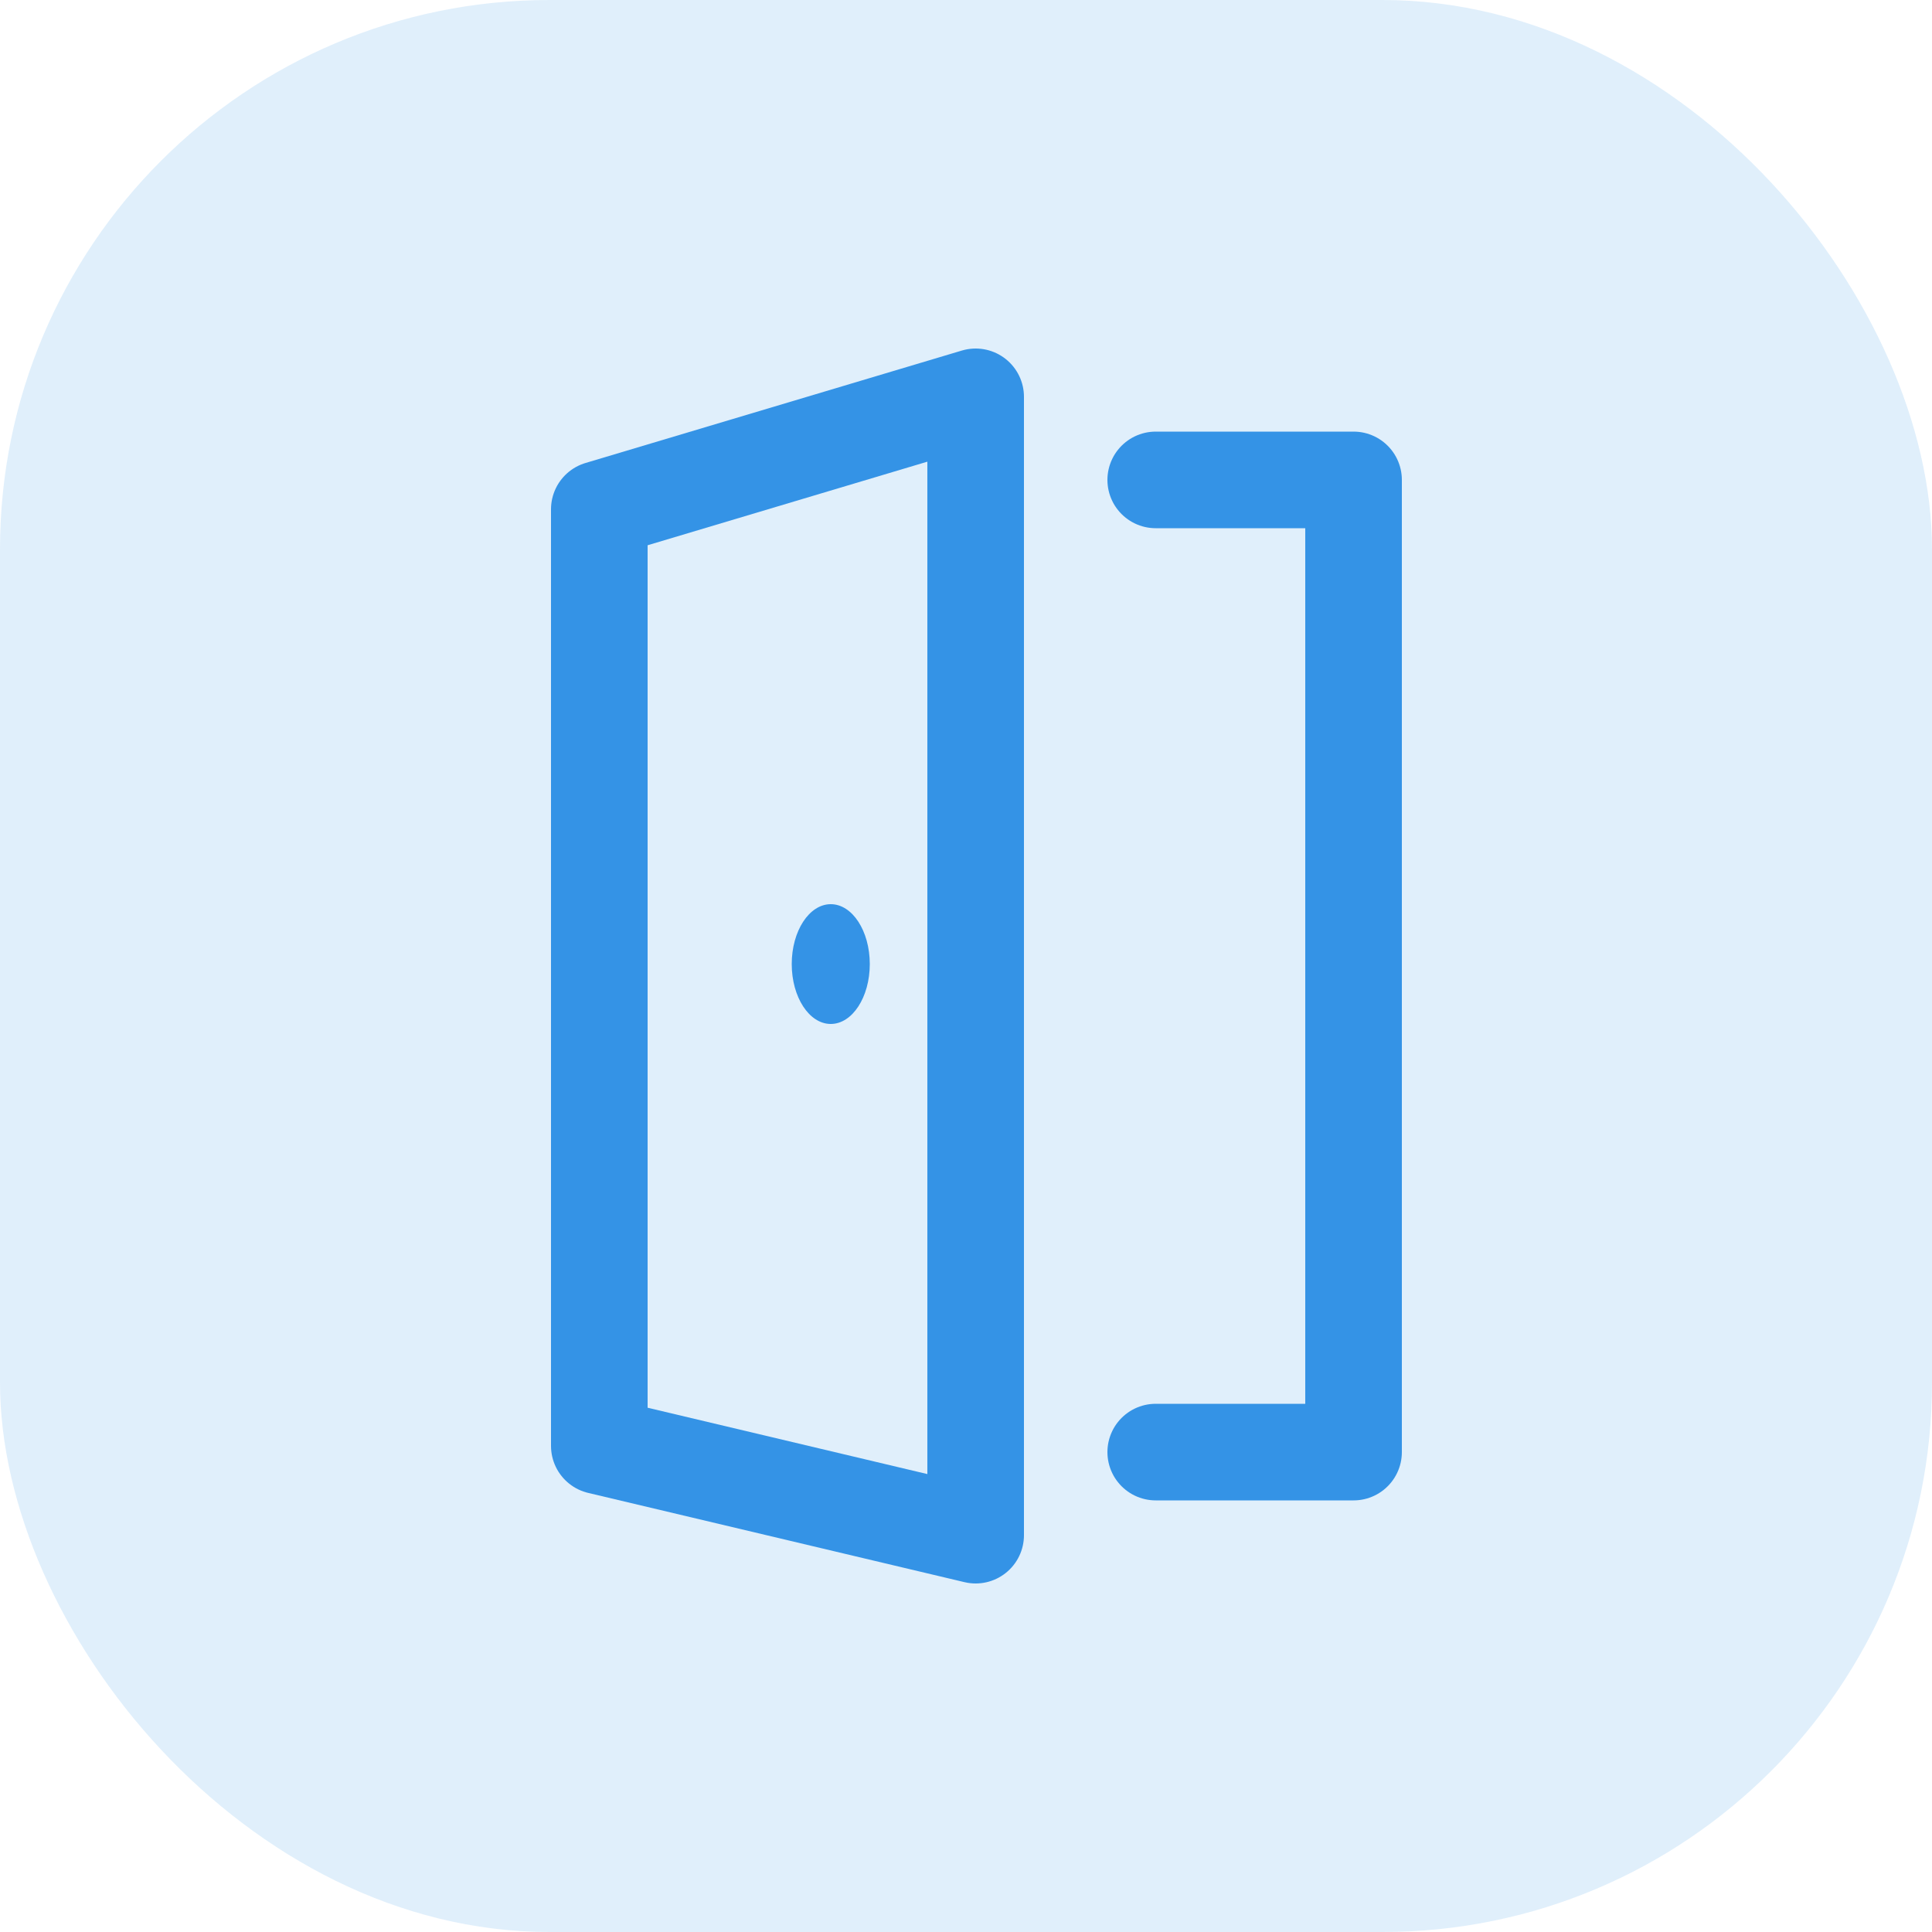 <?xml version="1.0" encoding="UTF-8"?> <svg xmlns="http://www.w3.org/2000/svg" viewBox="0 0 50 50"><defs><style>.cls-1,.cls-3{fill:#3493e6;}.cls-1{opacity:0.15;}.cls-2{fill:none;stroke:#3493e6;stroke-linecap:round;stroke-linejoin:round;stroke-width:2.5px;}</style></defs><g id="Layer_2" data-name="Layer 2"><g id="Layer_1-2" data-name="Layer 1"><rect class="cls-1" width="50" height="50" rx="14.22"></rect><polygon class="cls-2" points="25.25 10.27 25.25 39.73 15.51 37.42 15.51 13.18 25.25 10.27"></polygon><ellipse class="cls-3" cx="21.5" cy="24.95" rx="1.01" ry="1.55"></ellipse><polyline class="cls-2" points="29.91 12.42 35.03 12.42 35.03 37.58 29.91 37.58"></polyline></g></g></svg> 